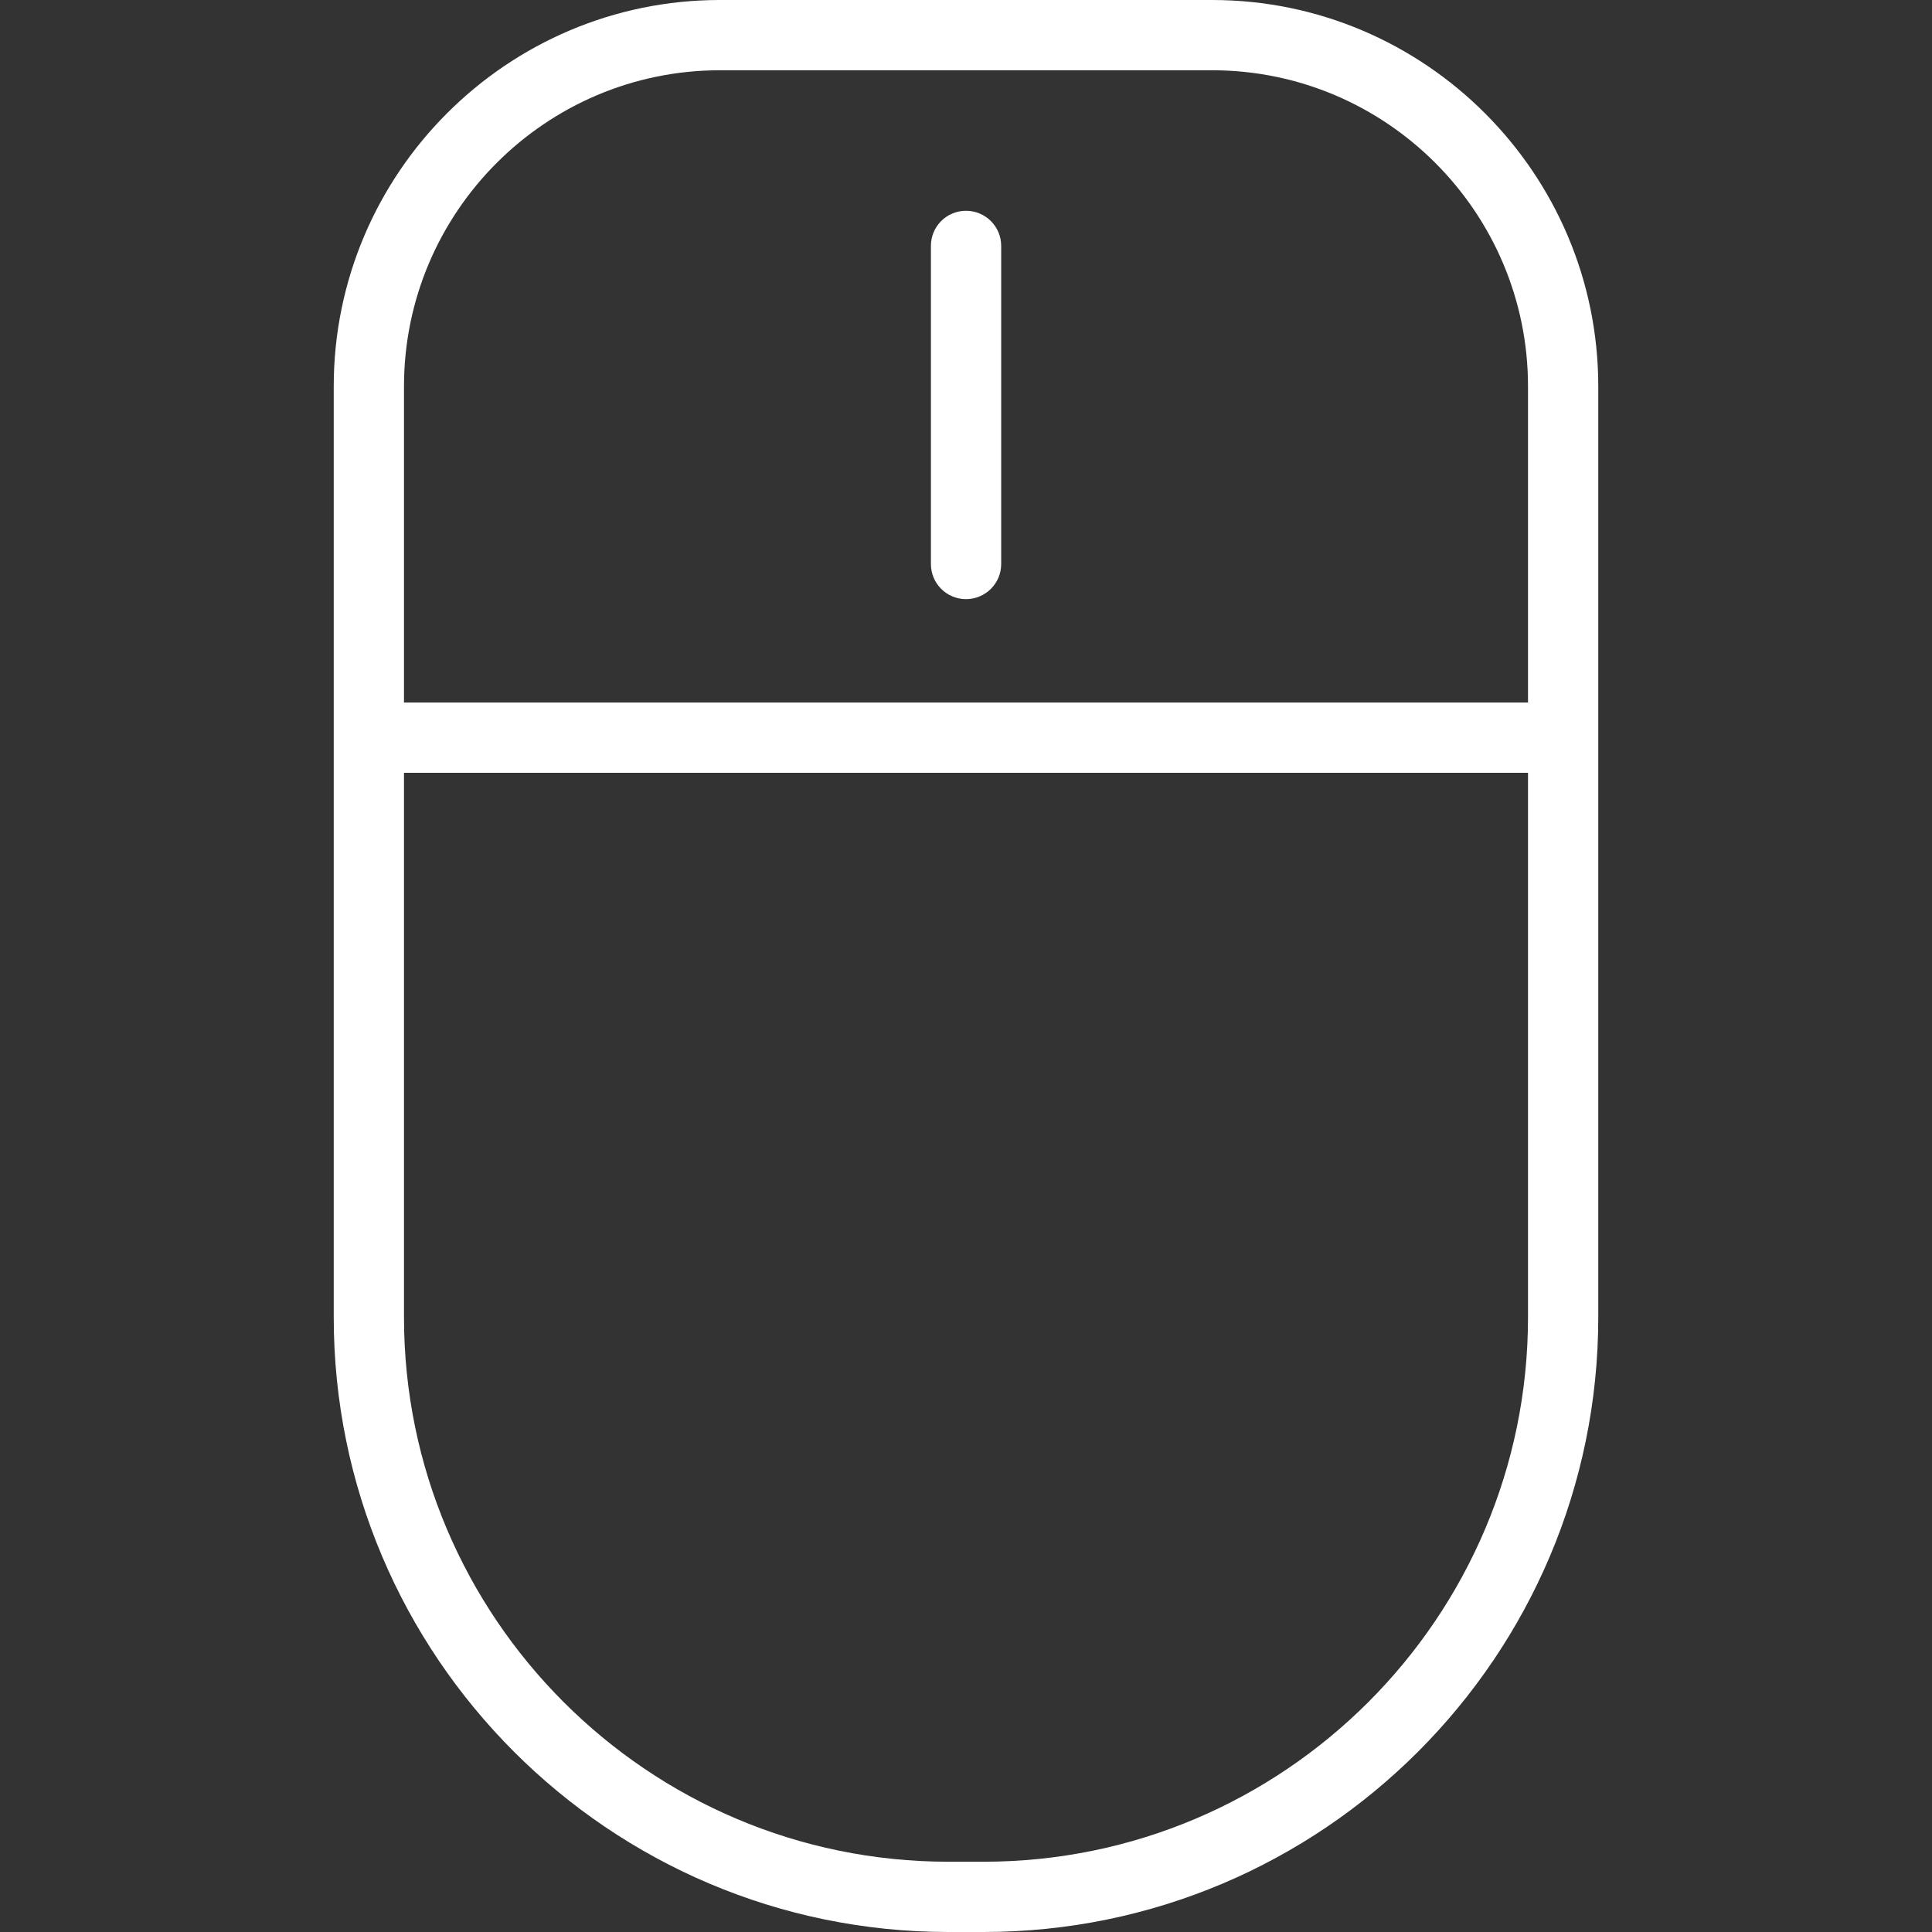 <svg width="19" height="19" viewBox="0 0 19 19" fill="none" xmlns="http://www.w3.org/2000/svg">
<rect x="0" y="0" width="19" height="19" fill="#333333" stroke="none"/>
<path d="M11.92 0H7.08C4.986 0 3.282 1.705 3.282 3.8V7.255V12.954C3.282 16.288 5.994 19 9.328 19H9.672C13.006 19 15.718 16.288 15.718 12.954V7.255V3.8C15.718 1.705 14.014 0 11.92 0ZM3.973 3.8C3.973 2.086 5.367 0.691 7.08 0.691H11.92C13.633 0.691 15.027 2.086 15.027 3.8V6.909H3.973V3.8ZM15.027 12.954C15.027 15.907 12.625 18.309 9.672 18.309H9.328C6.375 18.309 3.973 15.907 3.973 12.954V7.6H15.027V12.954Z" fill="white"/>
<path d="M9.5 2.073C9.309 2.073 9.155 2.227 9.155 2.418V5.547C9.155 5.738 9.309 5.892 9.5 5.892C9.691 5.892 9.846 5.738 9.846 5.547V2.418C9.846 2.227 9.691 2.073 9.5 2.073Z" fill="white"/>
</svg>
